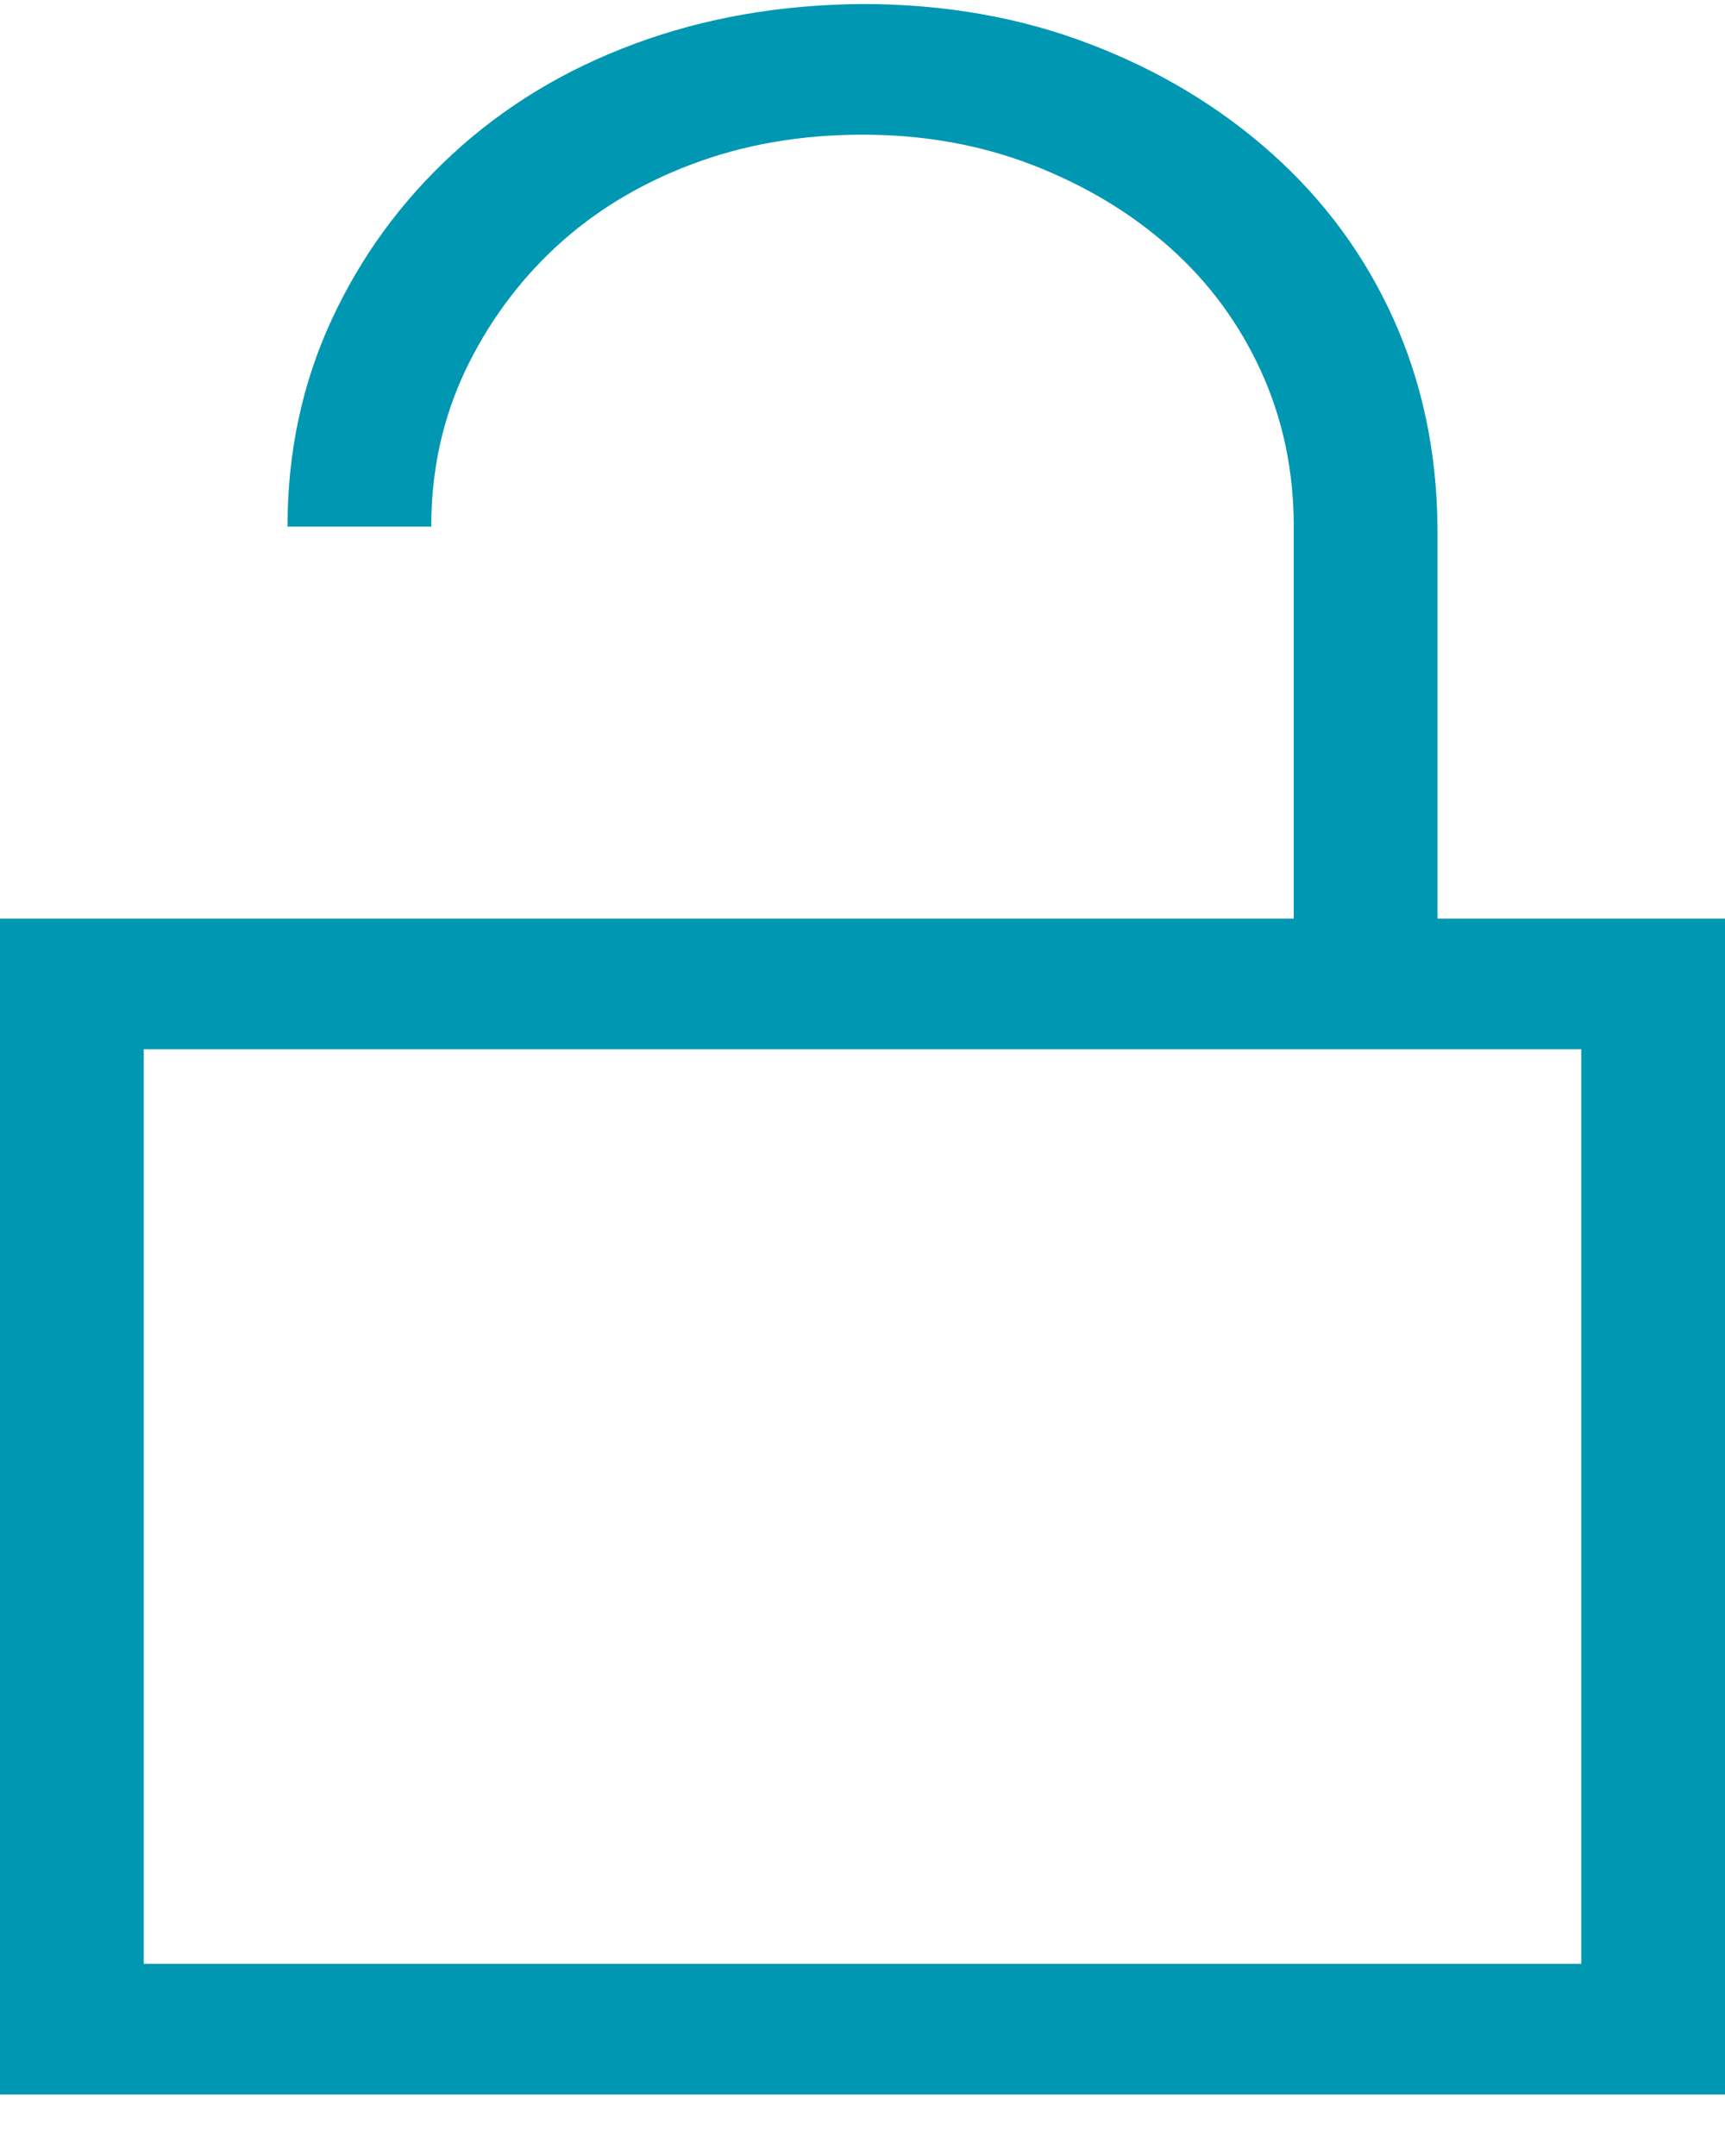 <svg width="12" height="15" viewBox="0 0 12 15" fill="none" xmlns="http://www.w3.org/2000/svg">
<path d="M12 6.391V14.572H0V6.391H9V3.664C9 3.275 8.924 2.916 8.773 2.584C8.622 2.253 8.411 1.966 8.141 1.725C7.87 1.483 7.552 1.292 7.188 1.15C6.823 1.008 6.427 0.937 6 0.937C5.573 0.937 5.177 1.005 4.812 1.143C4.448 1.28 4.133 1.472 3.867 1.718C3.602 1.964 3.391 2.253 3.234 2.584C3.078 2.916 3 3.275 3 3.664H2C2 3.148 2.102 2.669 2.305 2.229C2.508 1.789 2.789 1.403 3.148 1.072C3.508 0.74 3.93 0.484 4.414 0.305C4.898 0.125 5.427 0.032 6 0.028C6.568 0.028 7.094 0.12 7.578 0.305C8.062 0.489 8.487 0.745 8.852 1.072C9.216 1.398 9.497 1.782 9.695 2.222C9.893 2.662 9.995 3.143 10 3.664V6.391H12ZM11 7.3H1V13.663H11V7.3Z" fill="#0097B2"/>
</svg>

